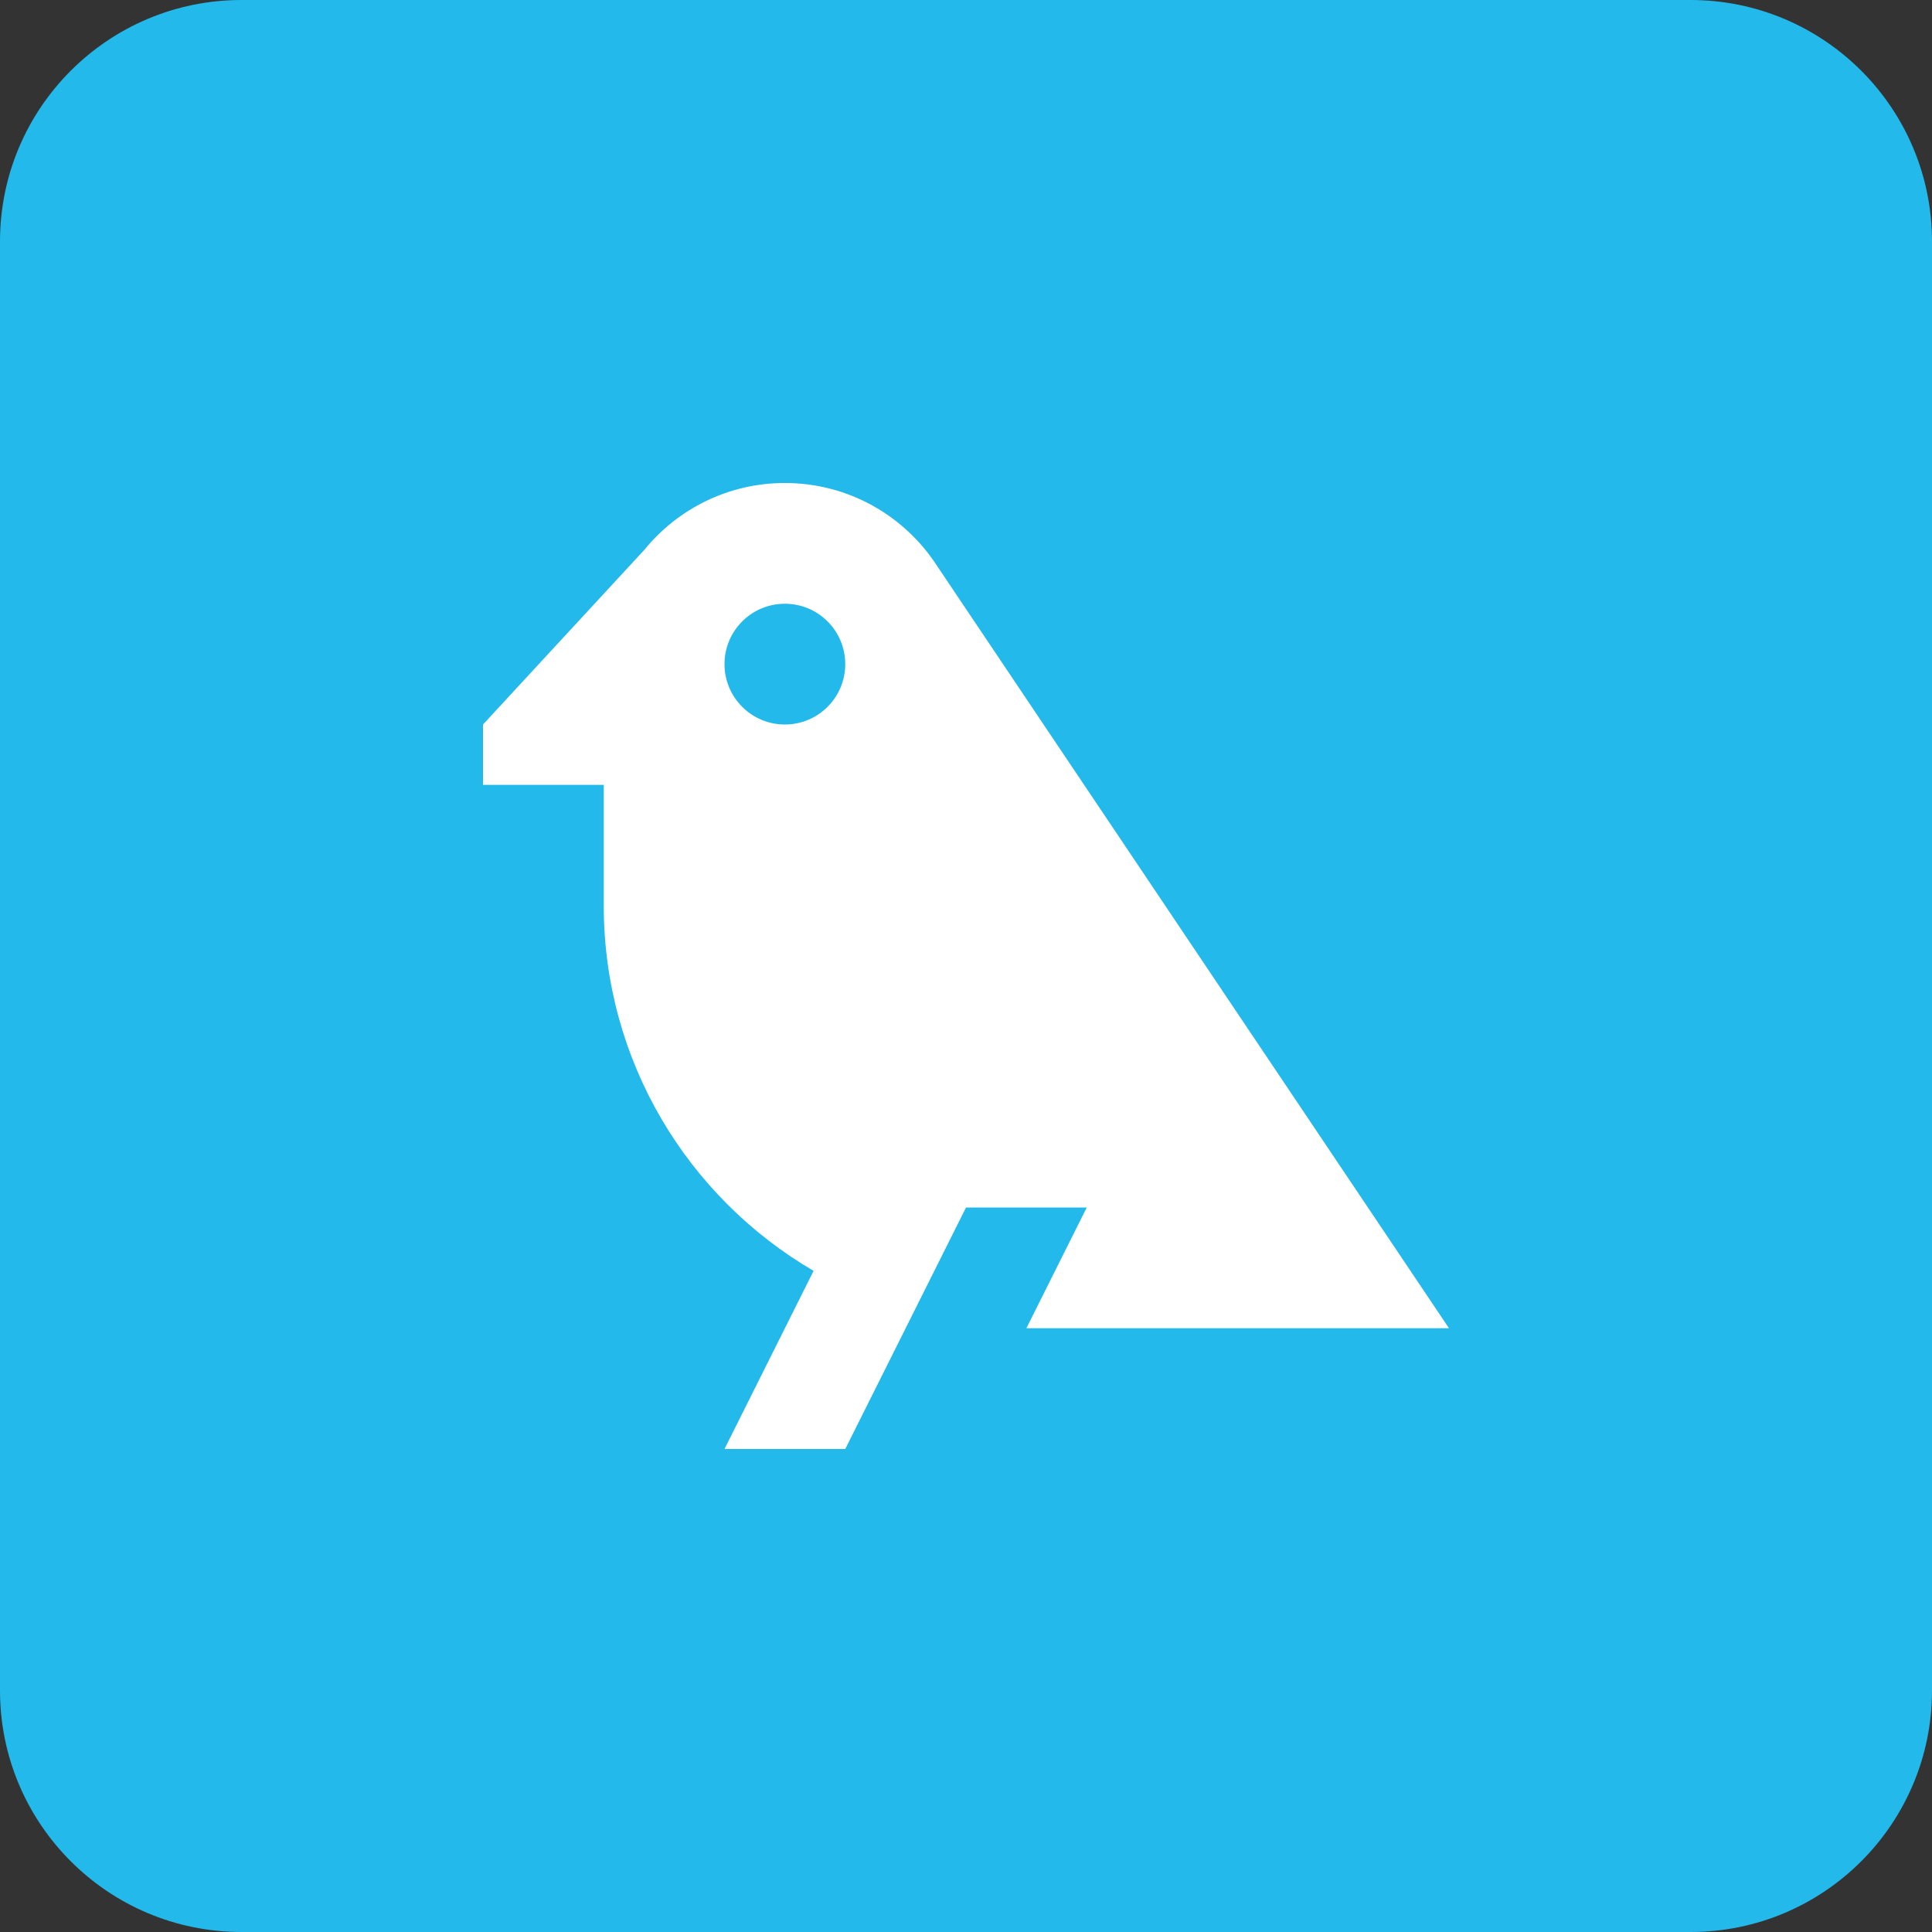 <?xml version="1.0" encoding="UTF-8"?>
<svg xmlns="http://www.w3.org/2000/svg" width="64" height="64" viewBox="0 0 64 64" fill="none">
  <rect x="0" y="0" width="64" height="64" fill="#333333" stroke="none"/>
  <path d="M0 8C0 3.582 3.582 0 8 0H56C60.418 0 64 3.582 64 8V56C64 60.418 60.418 64 56 64H8C3.582 64 0 60.418 0 56V8Z" fill="#23B9EB"></path>
  <path fill-rule="evenodd" clip-rule="evenodd" d="M20 30V26H16V24L21.345 18.214C22.445 16.863 24.122 16 26 16C28.112 16 29.969 17.091 31.038 18.741L48 44H34L36 40H32L28 48H24L26.951 42.099C22.793 39.671 20 35.162 20 30ZM26 24C24.895 24 24 23.105 24 22C24 20.895 24.895 20 26 20C27.105 20 28 20.895 28 22C28 23.105 27.105 24 26 24Z" fill="white"></path>
</svg>
